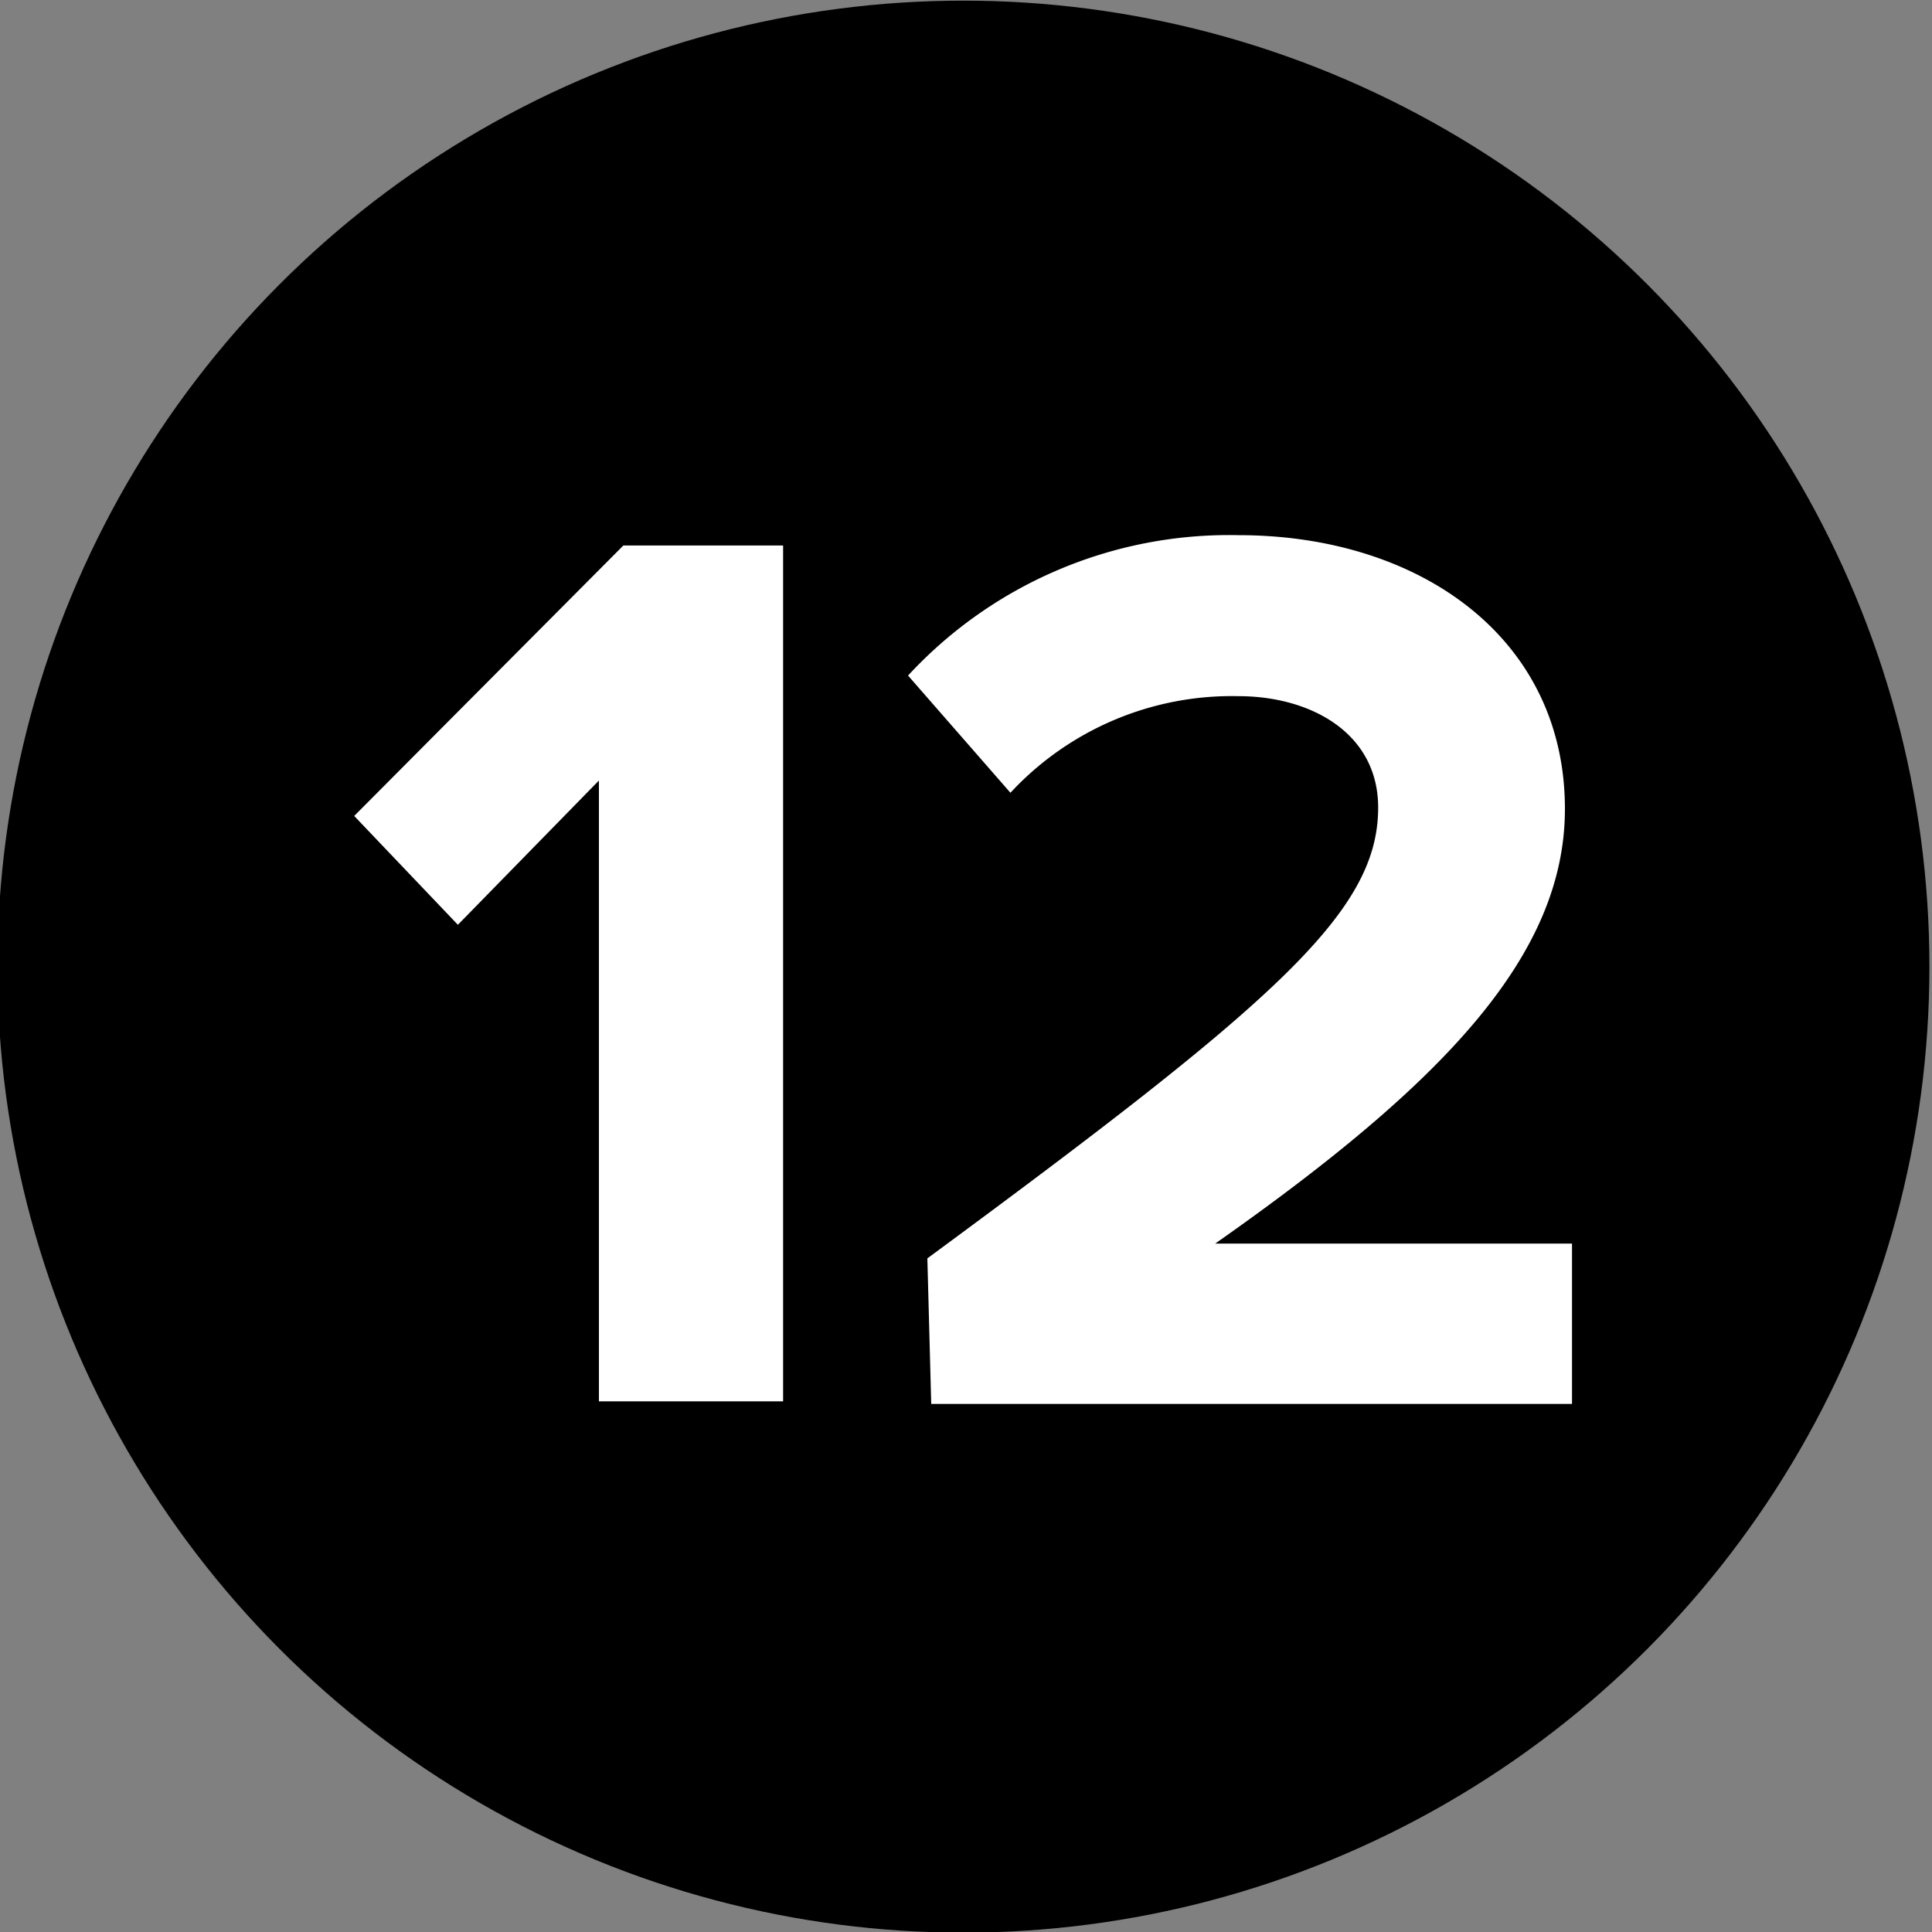 <svg data-name="Calque 1" xmlns="http://www.w3.org/2000/svg" width="30" height="30"><rect width="100%" height="100%" fill="#808080" stroke="none"/><g data-name="Groupe 248"><circle data-name="Ellipse 15" cx="14.96" cy="15.01" r="15"/></g><path d="M9.3 12.12l-2.19 2.24-1.61-1.69 4.18-4.2h2.48v13.29H9.3zm5.1 7.42c5.43-4 7-5.38 7-7 0-1.16-1.05-1.73-2.17-1.73a4.69 4.69 0 00-3.54 1.5l-1.59-1.82a6.79 6.79 0 015.13-2.18c2.82 0 5.07 1.6 5.07 4.25 0 2.27-1.87 4.25-5.43 6.75h5.54v2.49h-9.95z" fill="#fff"/></svg>